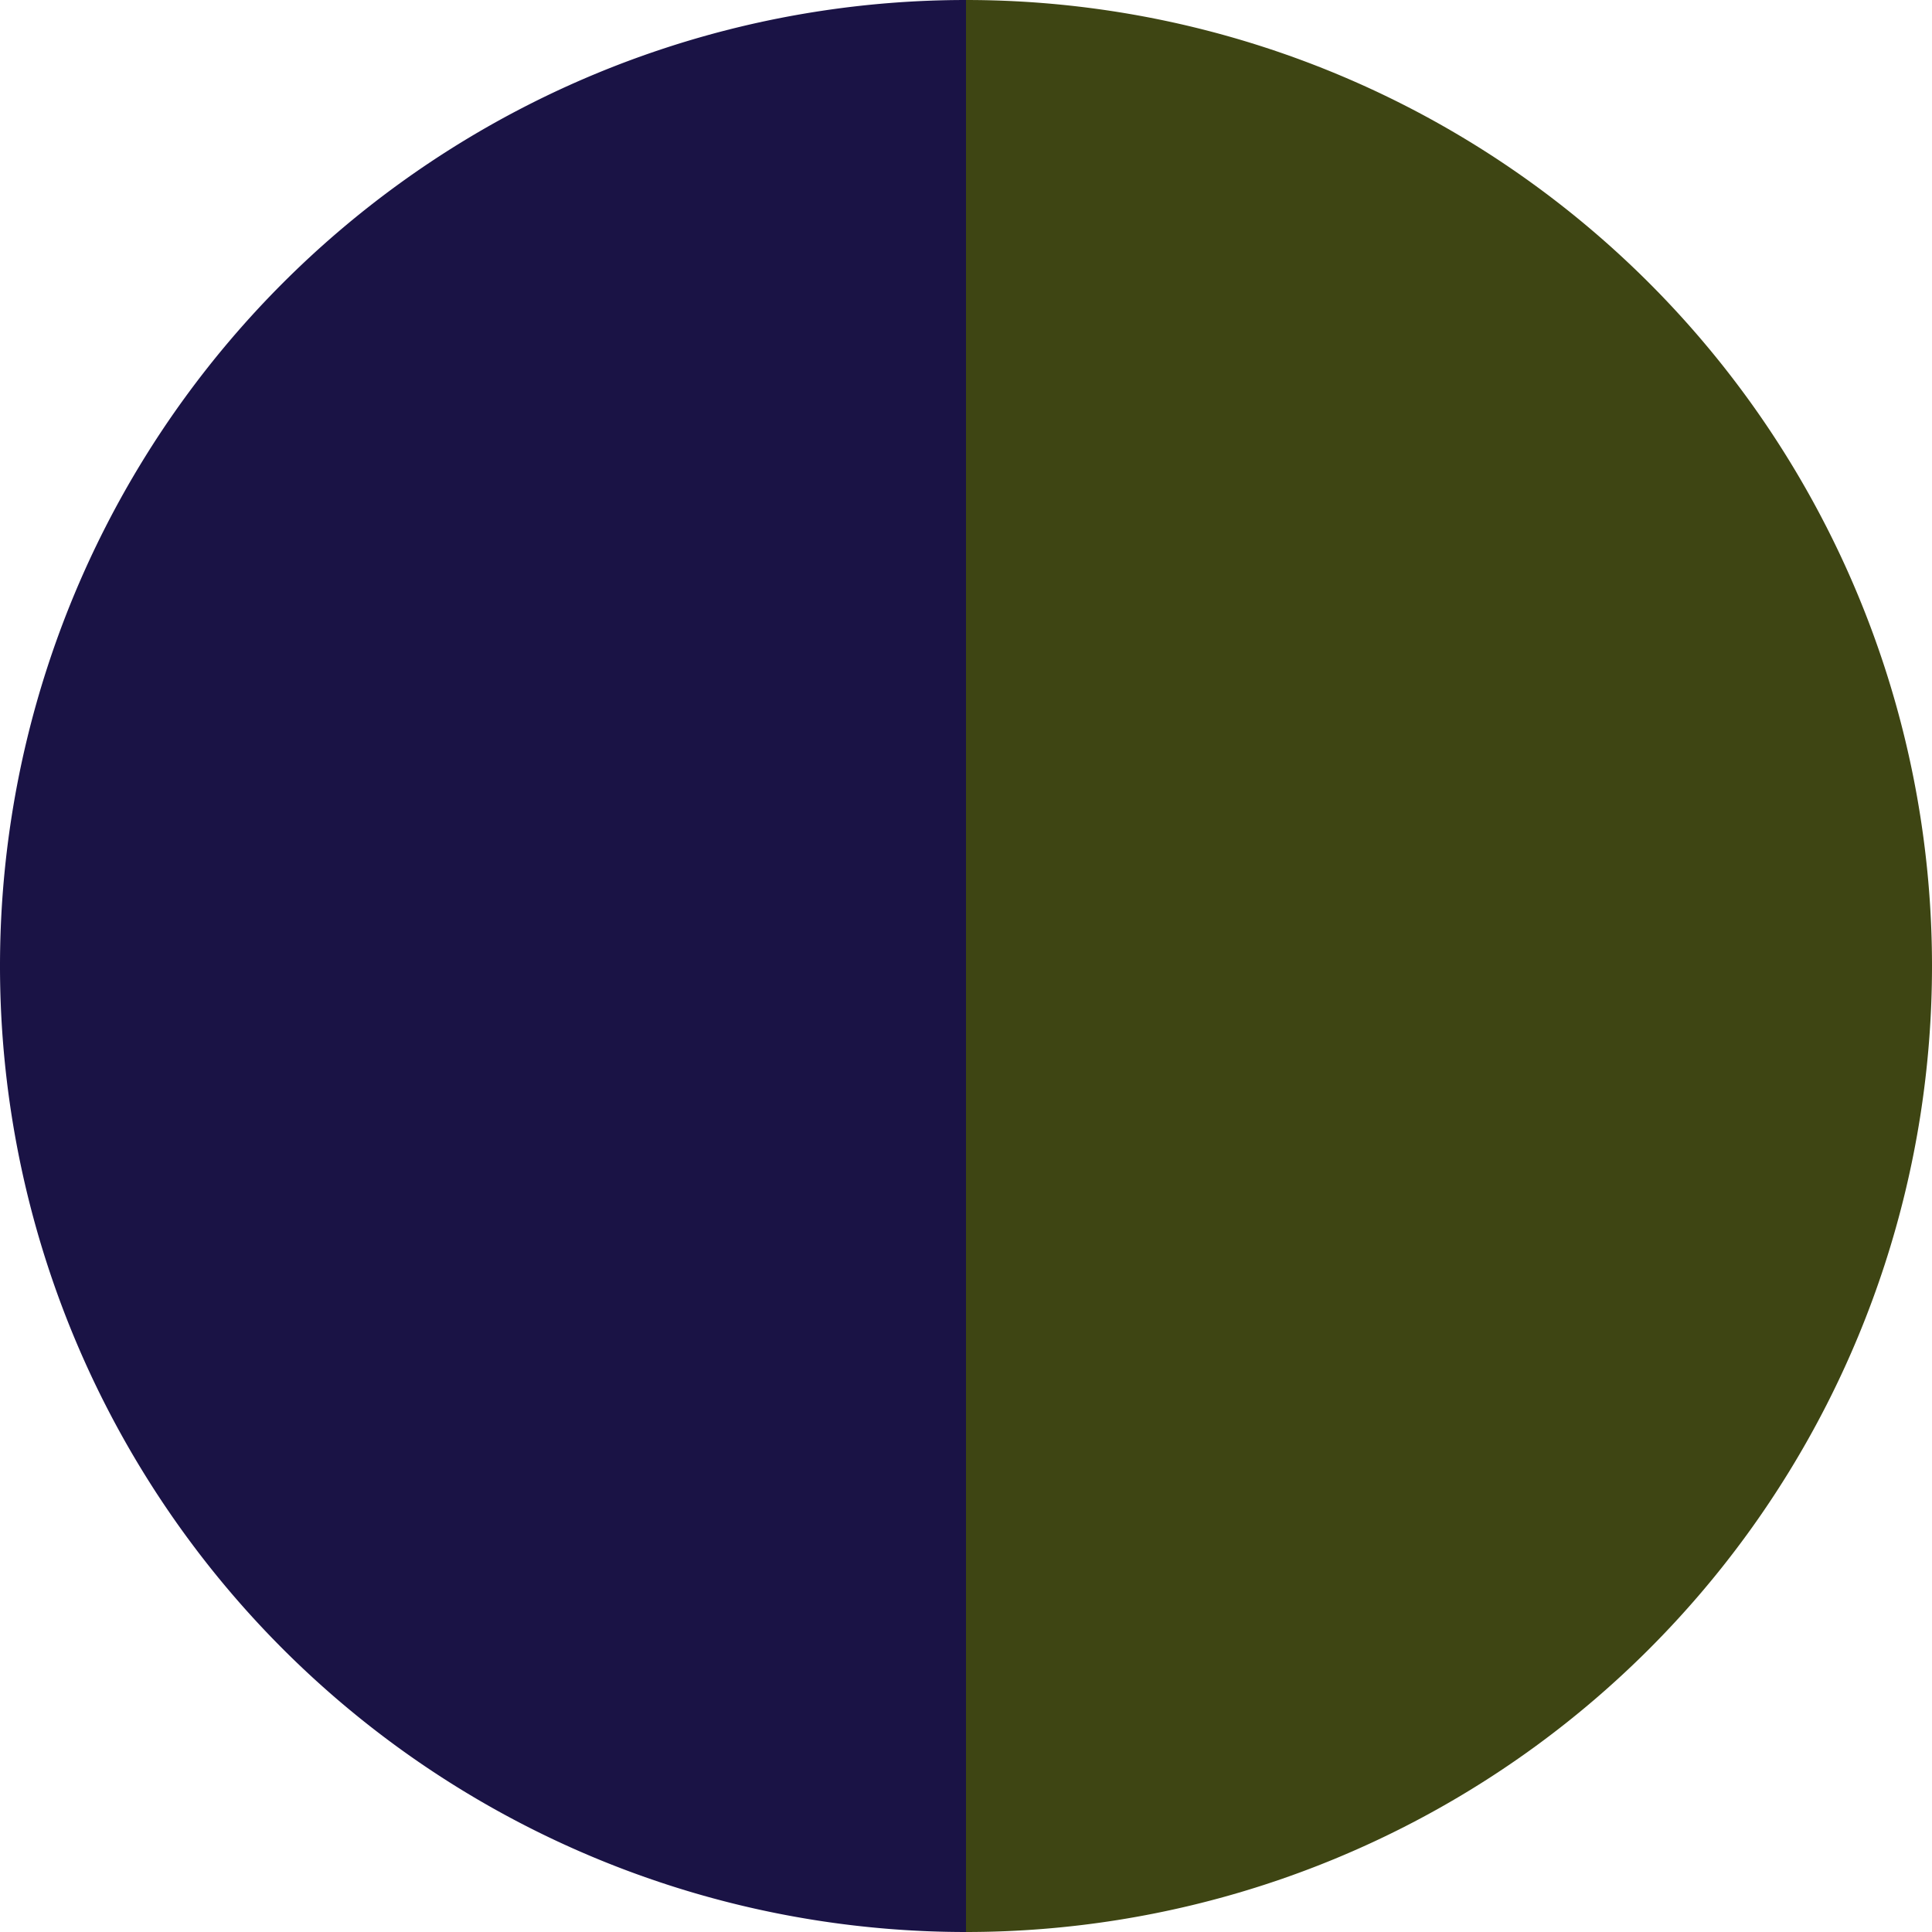 <?xml version="1.0" standalone="no"?>
<svg width="500" height="500" viewBox="-1 -1 2 2" xmlns="http://www.w3.org/2000/svg">
        <path d="M 0 -1 
             A 1,1 0 0,1 0 1             L 0,0
             z" fill="#3e4513" />
            <path d="M 0 1 
             A 1,1 0 0,1 -0 -1             L 0,0
             z" fill="#1a1345" />
    </svg>
